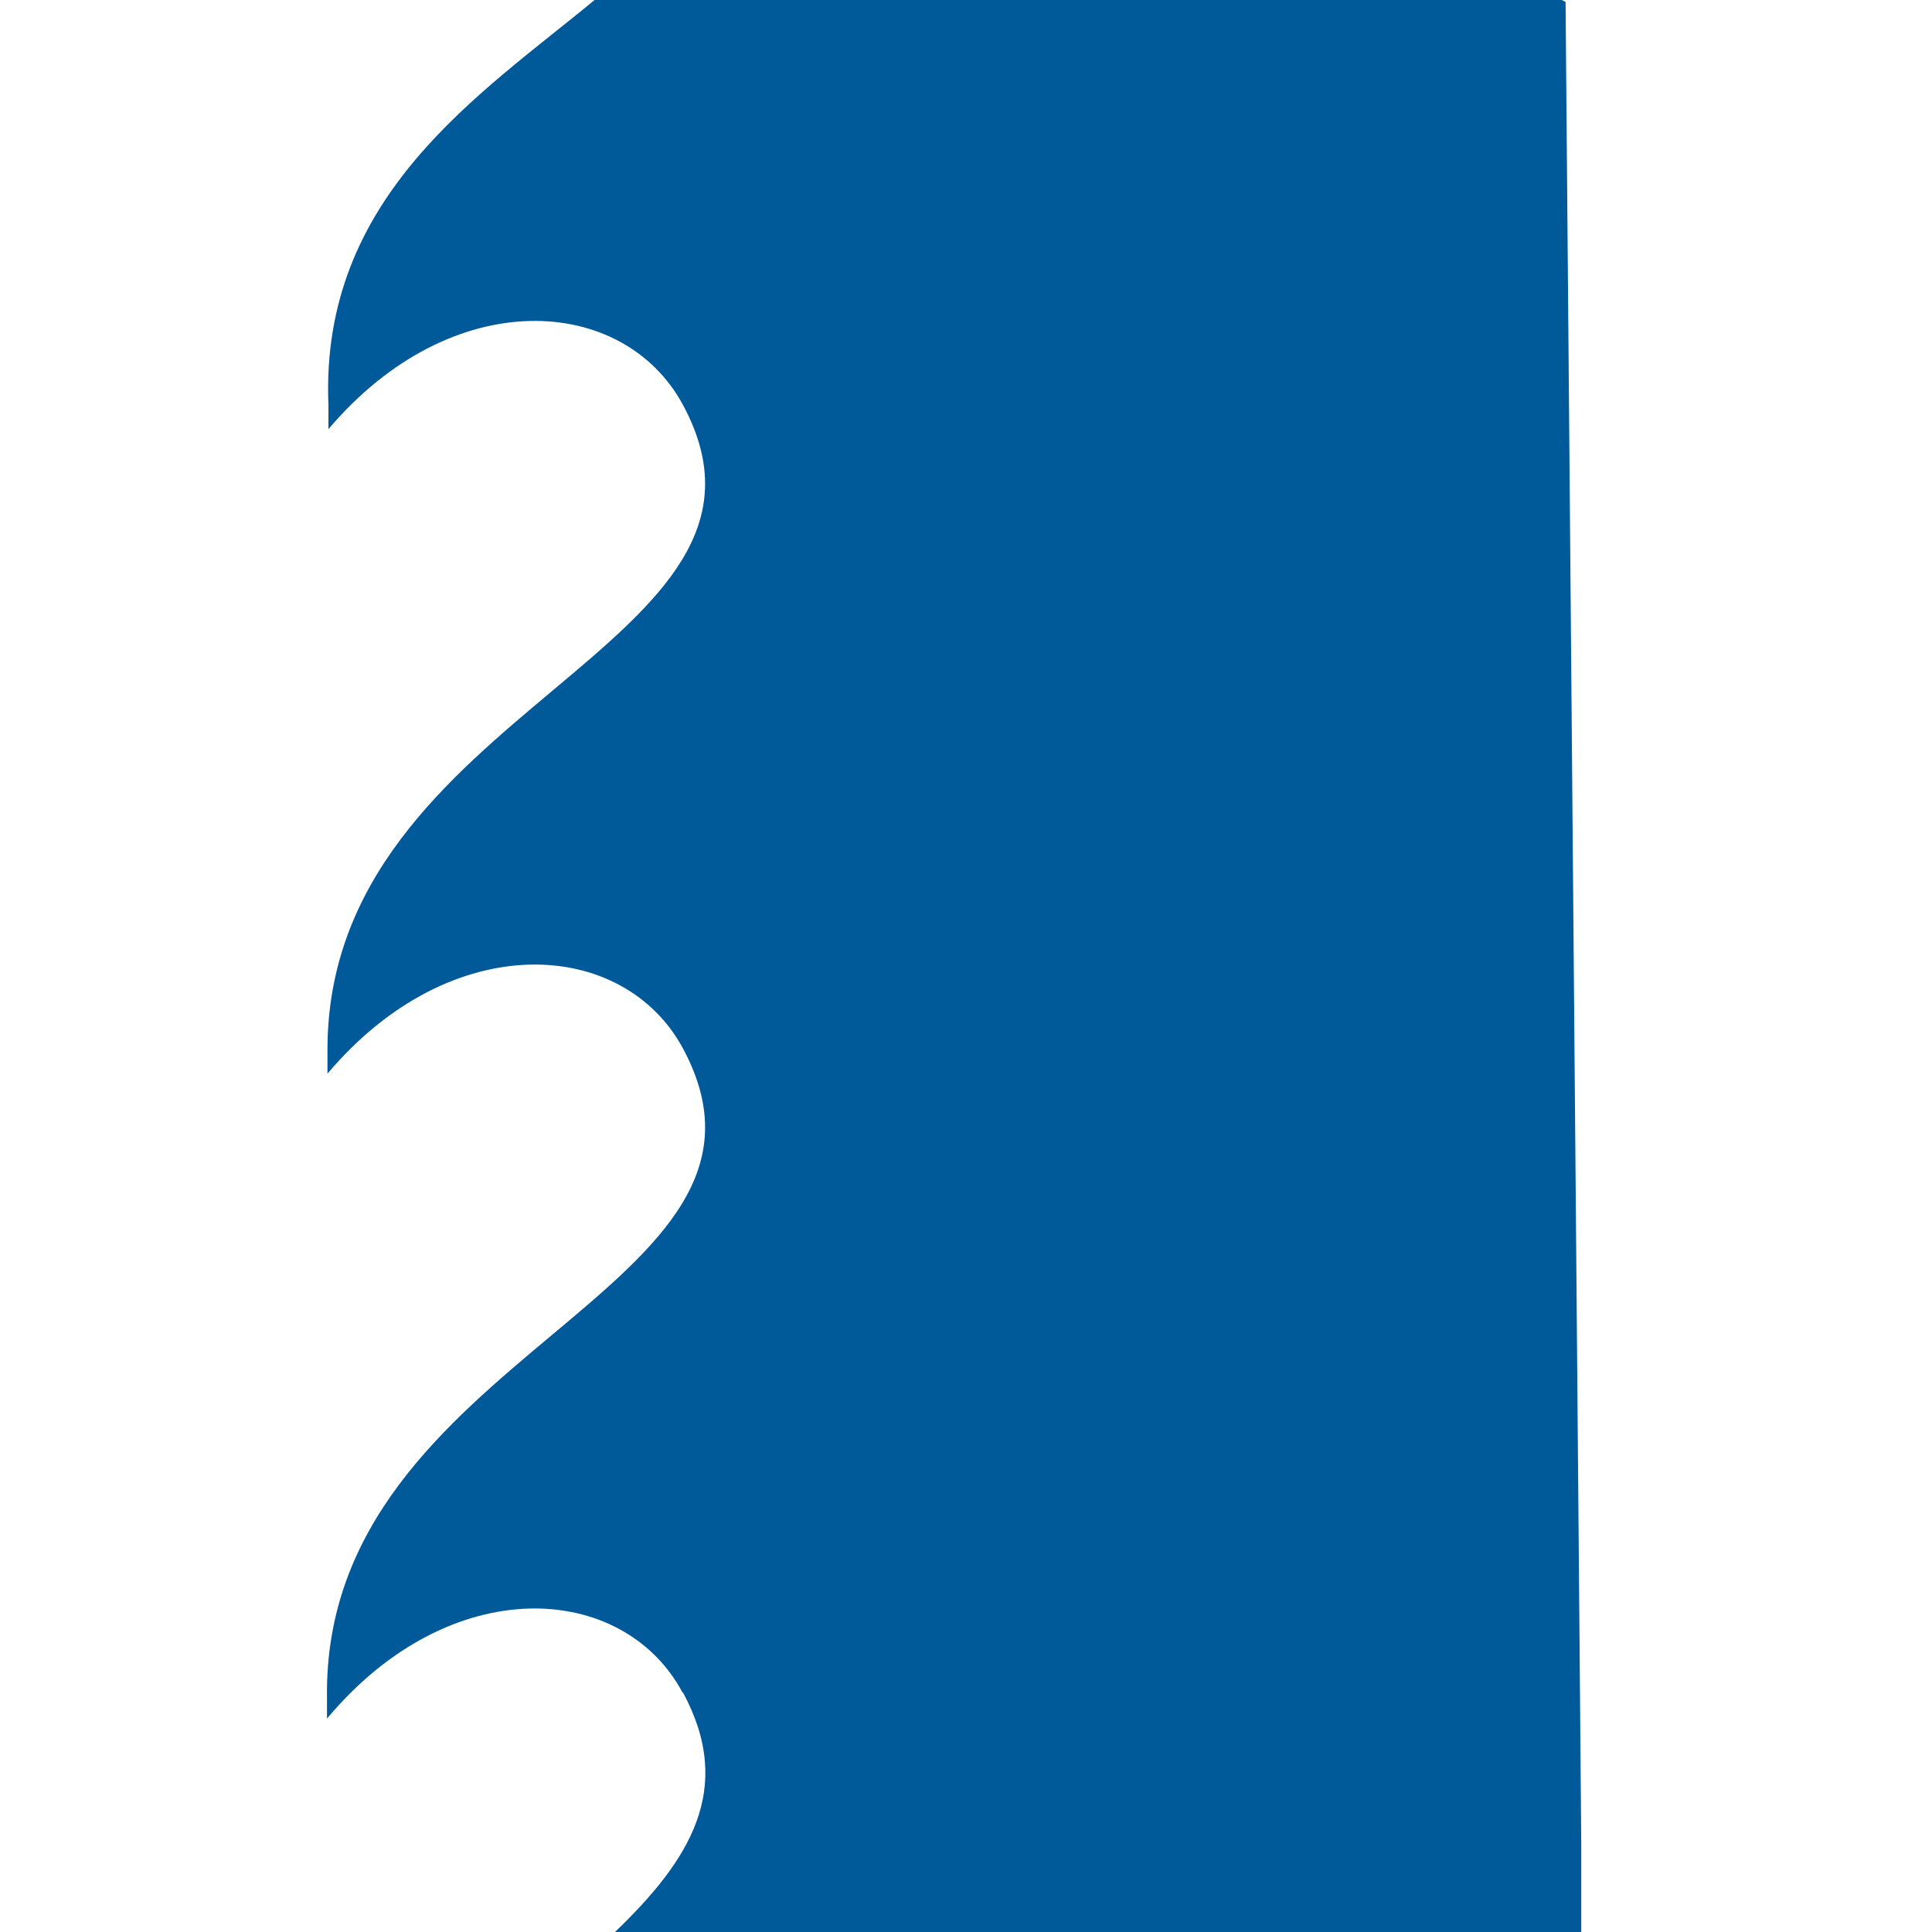 <svg width="153.65" height="153.65" viewBox="0 0 40.65 40.65" xmlns="http://www.w3.org/2000/svg"><path d="M74.7 131.36c-1.25-2.33-4.88-2.56-7.48.55v-.44c-.1-7.27 10.24-8.54 7.49-13.66-1.25-2.32-4.87-2.56-7.48.53v-.47c-.03-7.24 10.22-8.51 7.48-13.6-1.25-2.32-4.86-2.56-7.46.51v-.51c-.18-4.4 3.21-6.54 5.6-8.52H93.2l.08.04.33 38.73v1.88H73.28c1.56-1.5 2.53-3 1.43-5.04" style="fill:#005999;fill-opacity:1;fill-rule:evenodd;stroke:none;stroke-width:.353" transform="translate(-60.34 -95.75)"/></svg>